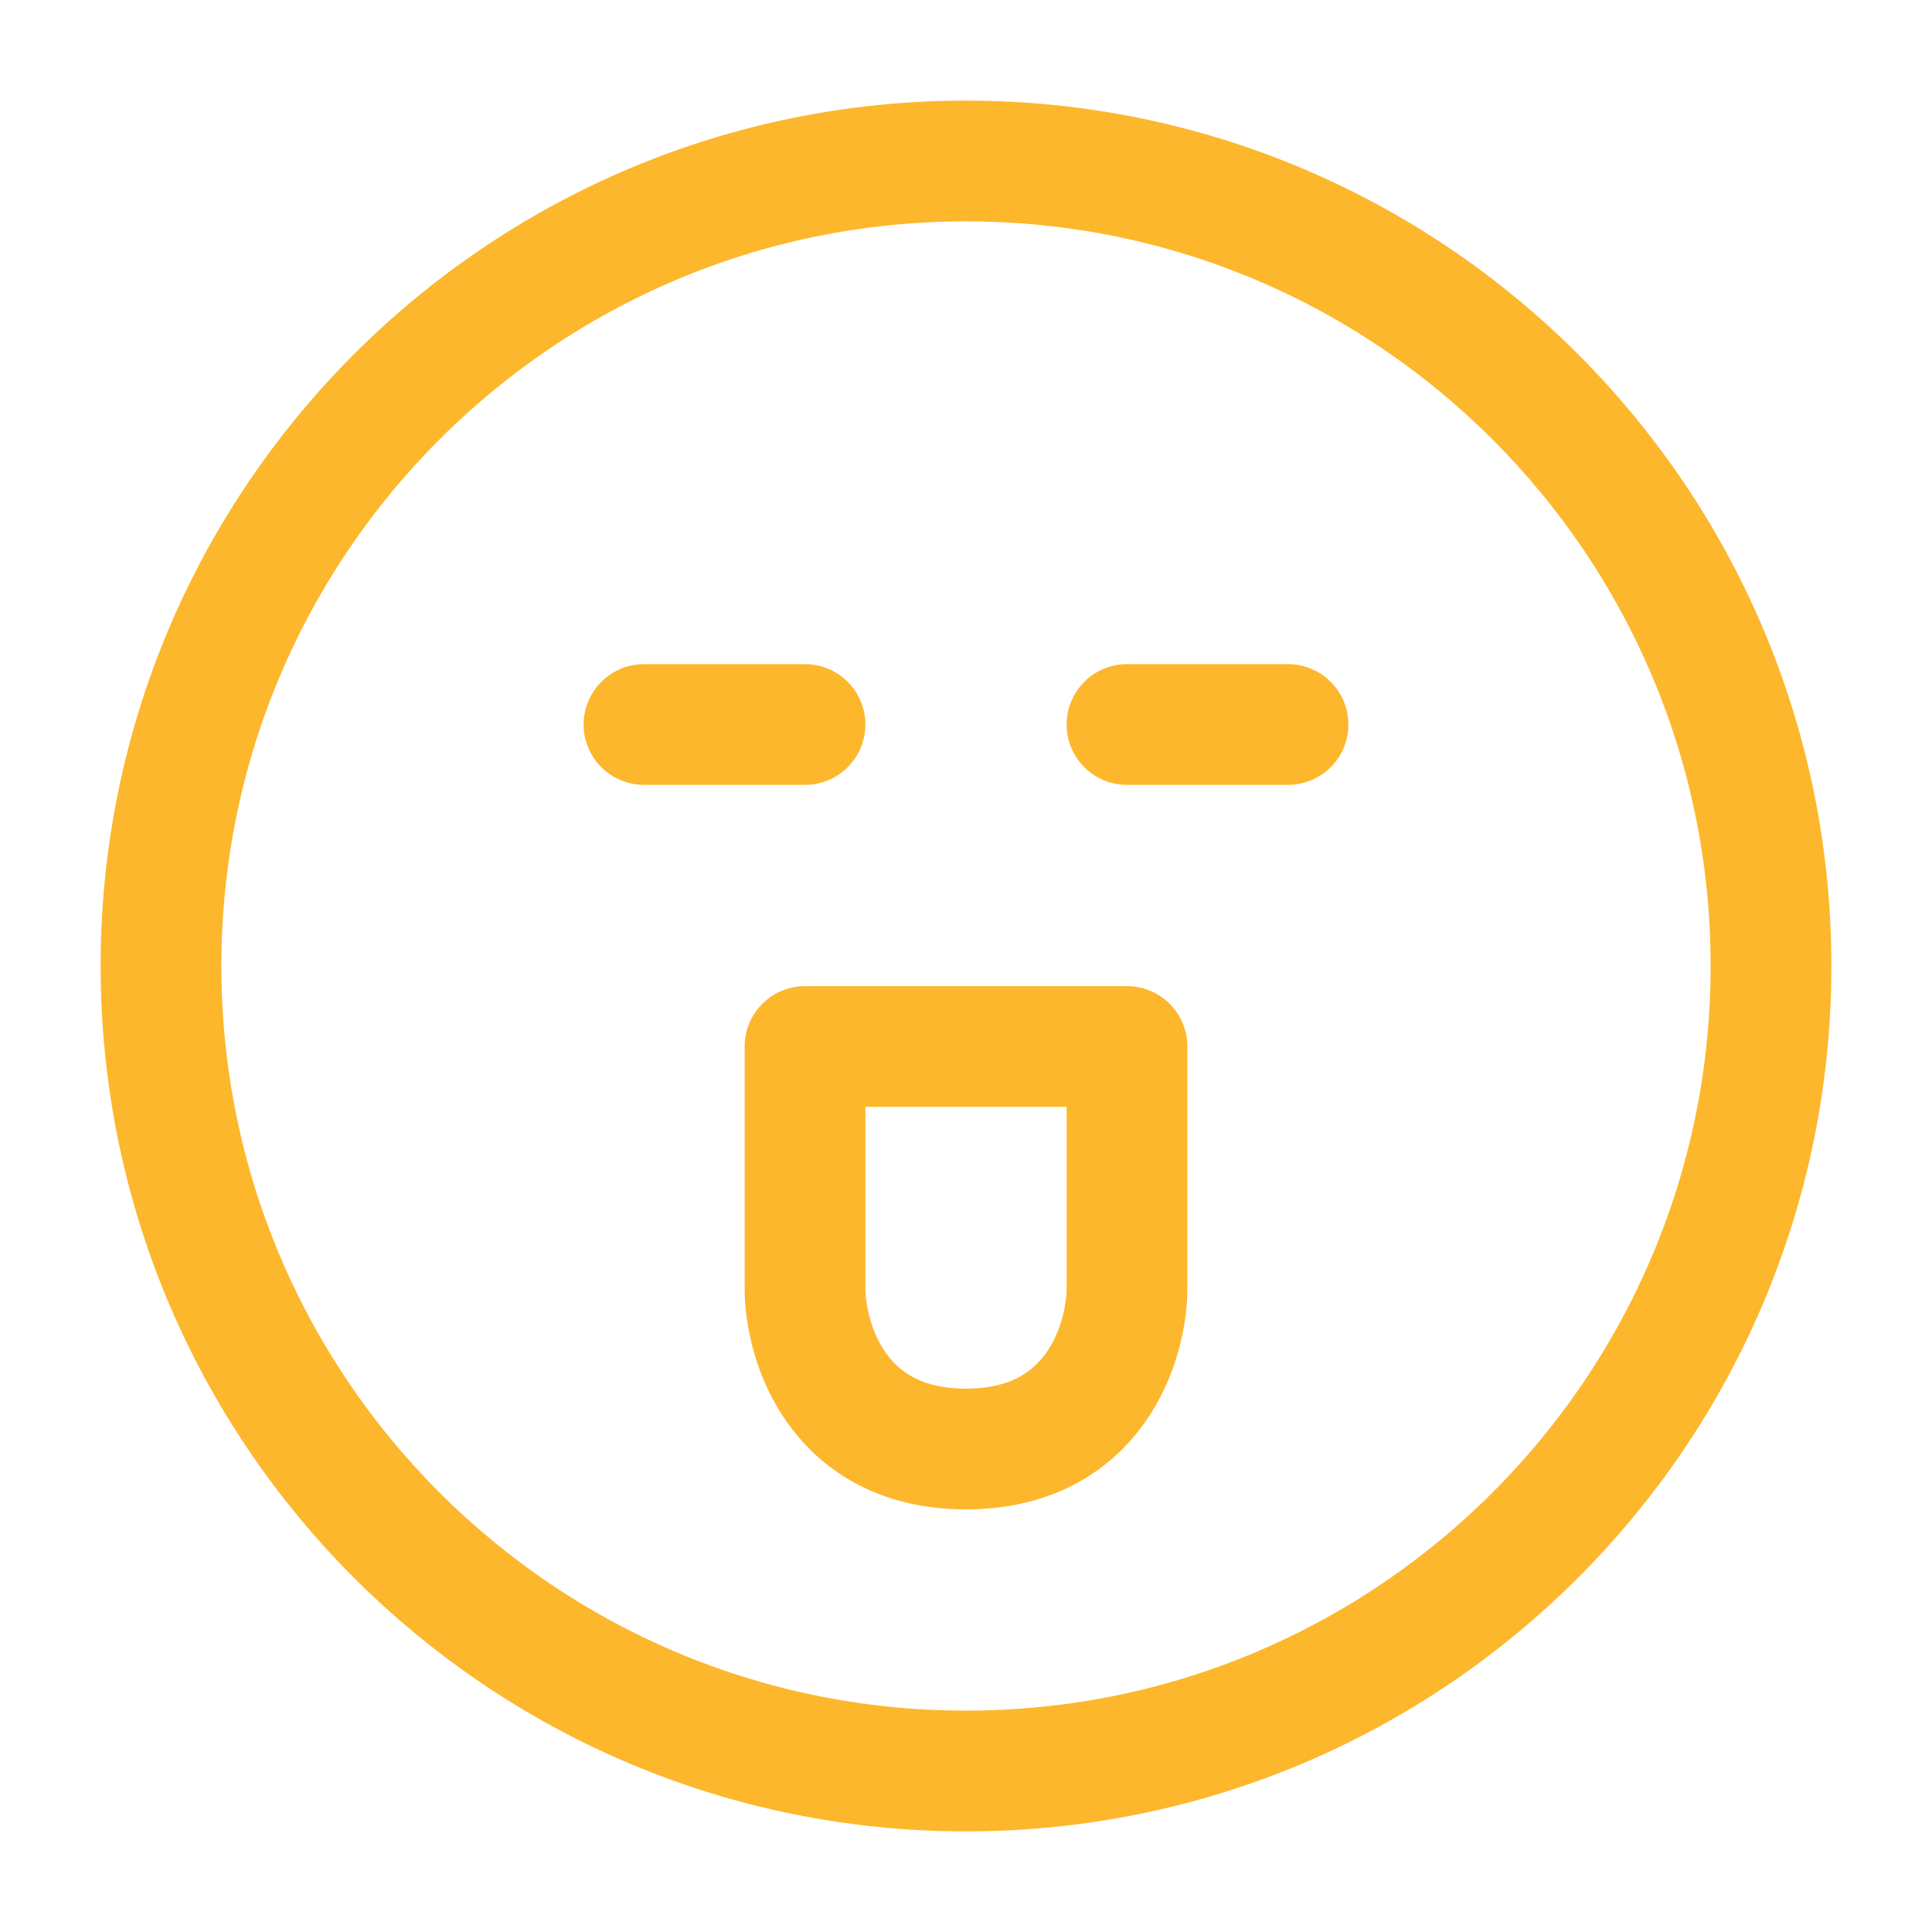 <?xml version="1.0" encoding="UTF-8"?>
<svg width="24" height="24" fill="none" viewBox="0 0 24 24" xmlns="http://www.w3.org/2000/svg">
<path d="m10 9h-2 2zm6 0h-2 2zm-14 3c0 5.523 4.477 10 10 10 5.523 0 10-4.477 10-10 0-5.523-4.477-10-10-10-5.523 0-10 4.477-10 10zm12 1h-4v3c0 0.667 0.4 2 2 2s2-1.333 2-2v-3z" stroke="#FDB72C" stroke-linecap="round" stroke-linejoin="round" stroke-width="1.5"/>
</svg>
